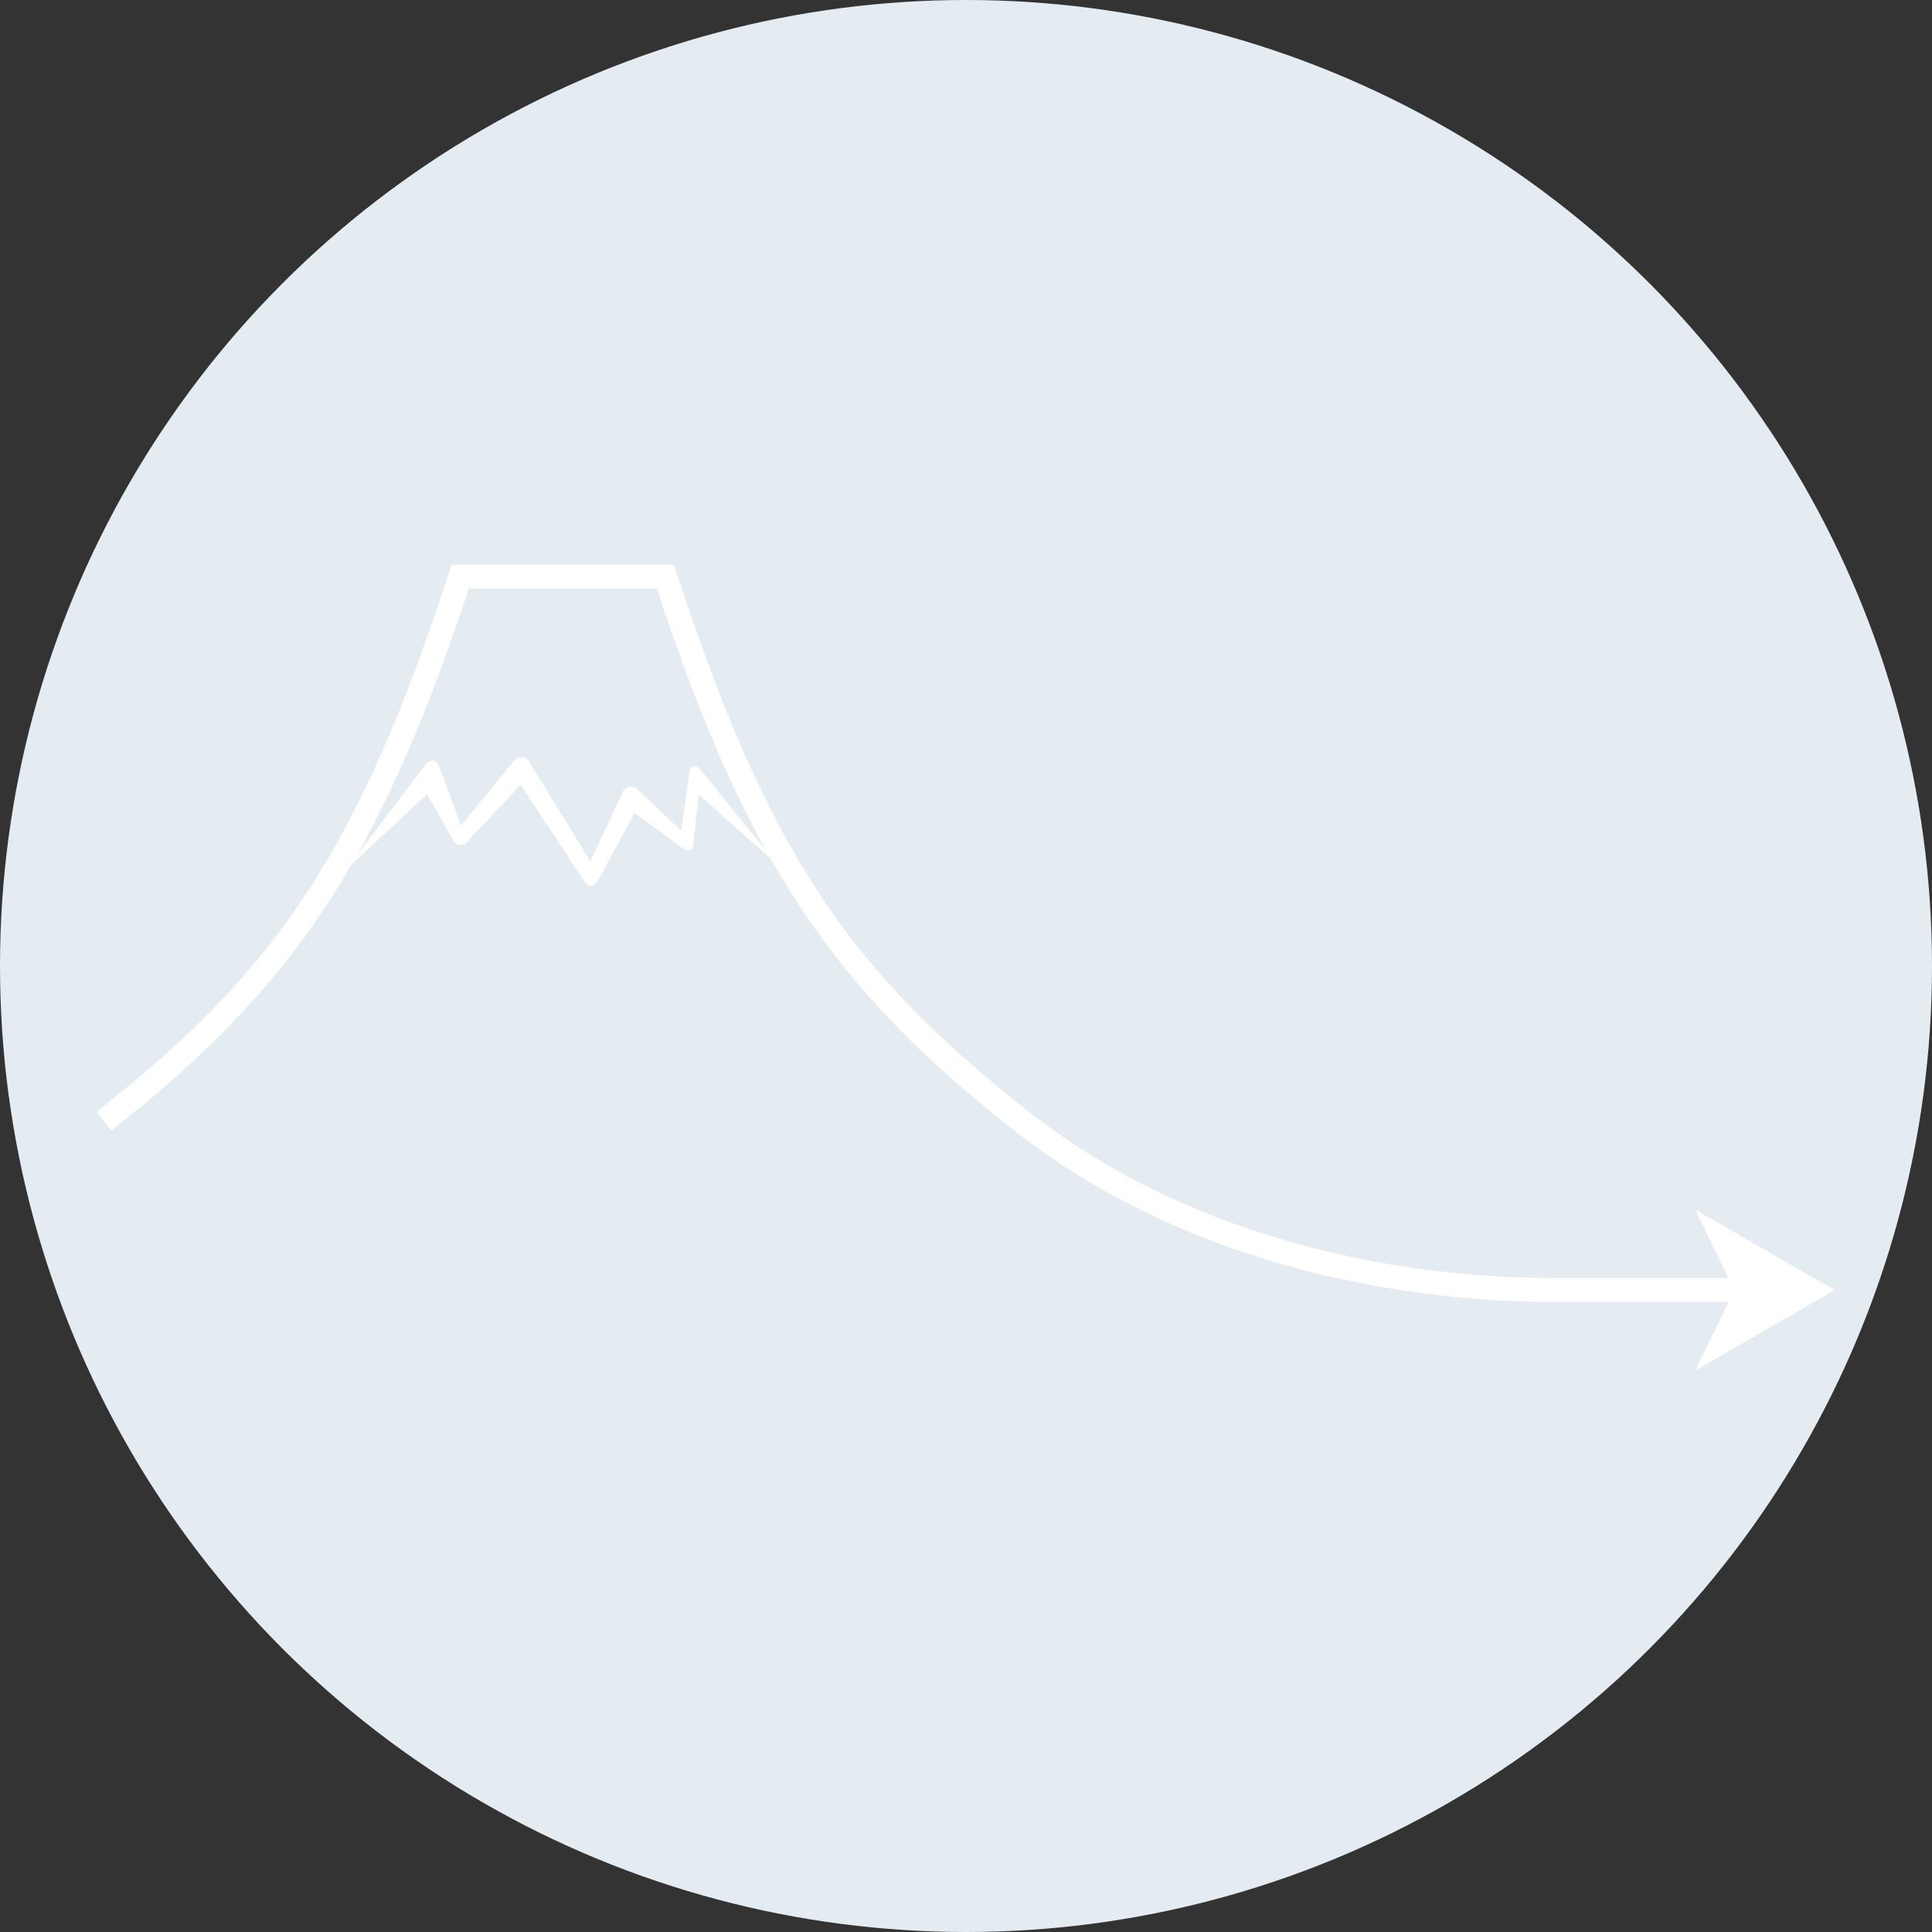 <svg xmlns="http://www.w3.org/2000/svg" width="260" height="260" viewBox="0 0 260 260">
  <rect x="0" y="0" width="260" height="260" fill="#333333" stroke="none"/>
  <g id="maru_gezan" transform="translate(-310 -2872)">
    <circle id="楕円形_2" data-name="楕円形 2" cx="130" cy="130" r="130" transform="translate(310 2872)" fill="#e4ecf2"/>
    <g id="グループ_1511" data-name="グループ 1511" transform="translate(194.528 2813.63)">
      <path id="パス_795" data-name="パス 795" d="M208.256,162.3a.764.764,0,0,1,1.437-.408l10.355,12.788-10.562-9.4-.714,6.707c-.049,1-.945.934-1.446.531l-6.467-4.749-4.986,9.239c-.461.9-1.29.765-1.817-.141l-8.515-12.859-7.16,7.616a1.076,1.076,0,0,1-1.9-.2l-3.548-6.169L162.039,175.4l10.623-14.032c.644-.9,1.57-.876,1.941.177l2.892,7.938,6.918-8.48c.755-.925,1.736-1,2.287-.093l8.214,13.384,4.281-9.118a1.248,1.248,0,0,1,2.183-.465l5.771,5.436Z" fill="#fff"/>
      <path id="パス_796" data-name="パス 796" d="M128.472,207.991c24.674-19.346,35.31-35.612,47.42-72.52l.361-1.1h29.913l.36,1.1c12.113,36.915,22.747,53.181,47.412,72.52,25.739,20.181,57.391,22.36,69.805,22.36h34l.014,3.2-34.017,0c-12.746,0-45.257-2.245-71.78-23.041-24.7-19.369-36.053-36.522-48.114-72.939h-25.28c-12.058,36.41-23.409,53.562-48.122,72.939Z" fill="#fff"/>
      <path id="パス_797" data-name="パス 797" d="M362.366,231.982l-18.741-10.82,5.247,10.82-5.247,10.82Z" fill="#fff"/>
    </g>
  </g>
</svg>

